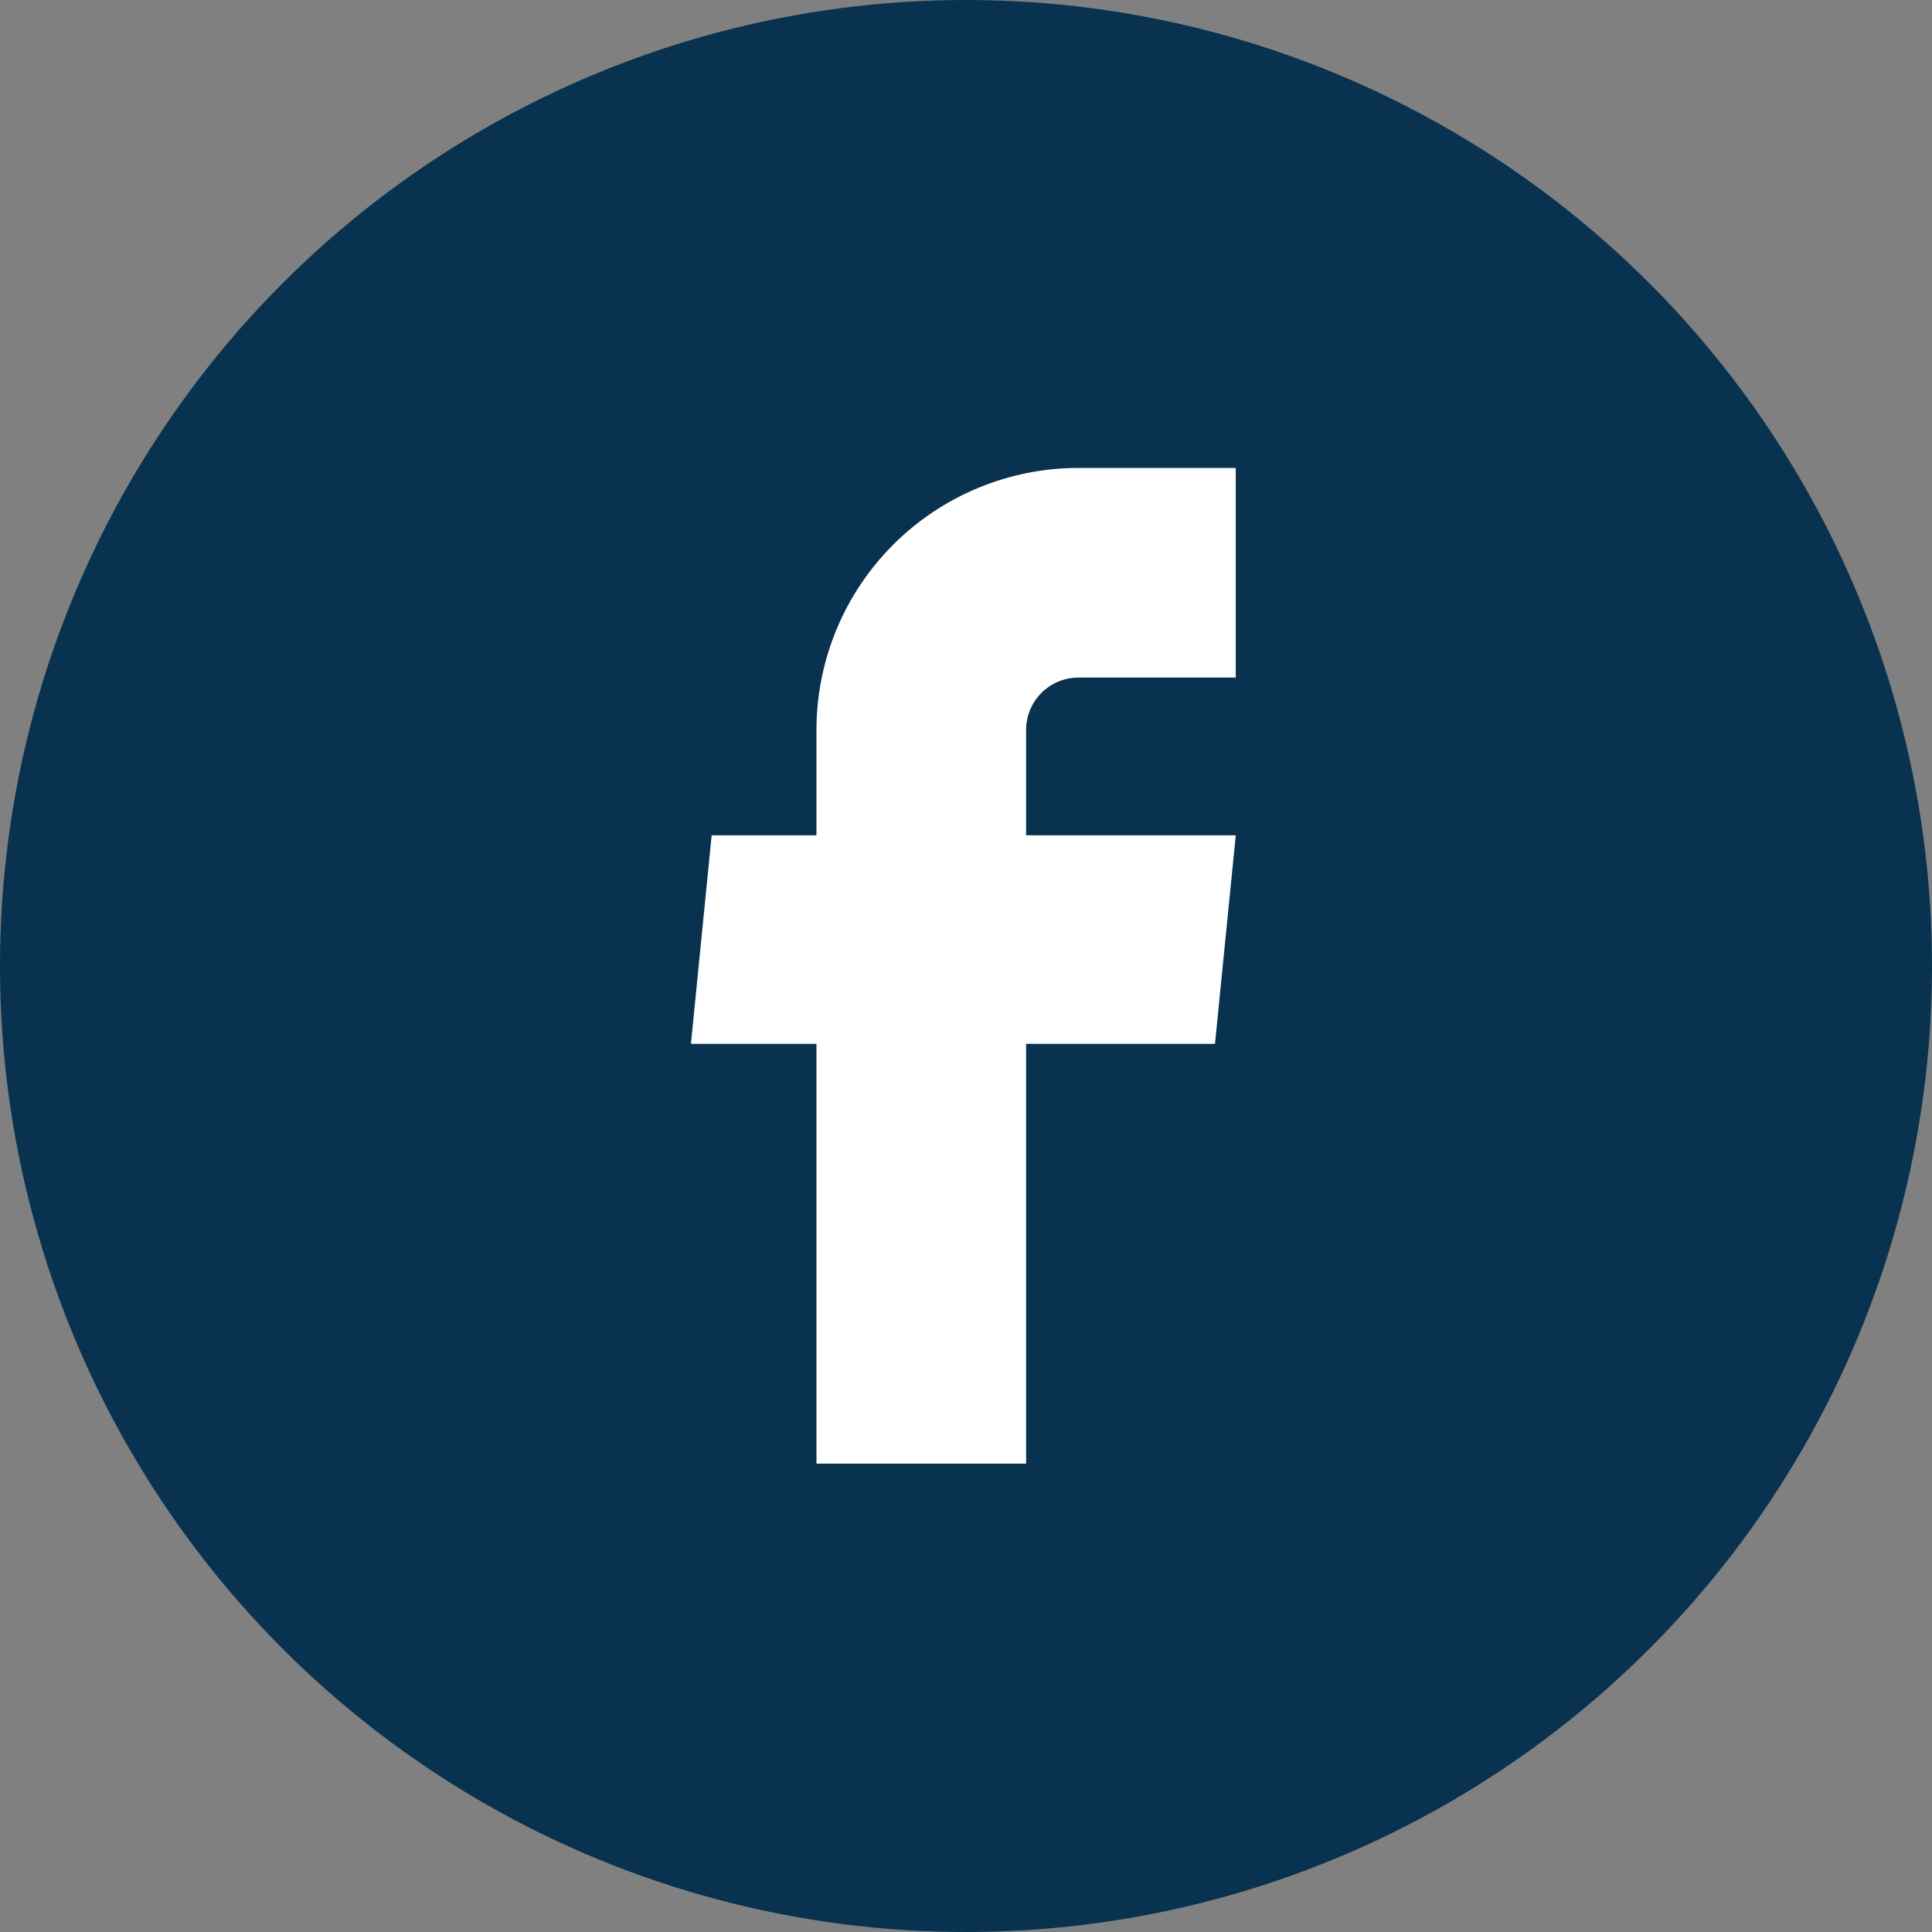 <svg width="40" height="40" viewBox="0 0 40 40" fill="none" xmlns="http://www.w3.org/2000/svg">
<rect x="0" y="0" width="40" height="40" fill="#808080" stroke="none"/>
<circle cx="20" cy="20" r="20" fill="#08324F"/>
<path d="M16.904 30.303H21.244V21.612H25.155L25.585 17.294H21.244V15.113C21.244 14.825 21.359 14.549 21.562 14.345C21.766 14.142 22.042 14.028 22.329 14.028H25.585V9.688H22.329C20.891 9.688 19.511 10.259 18.493 11.277C17.476 12.294 16.904 13.674 16.904 15.113V17.294H14.734L14.305 21.612H16.904V30.303Z" fill="white"/>
</svg>
